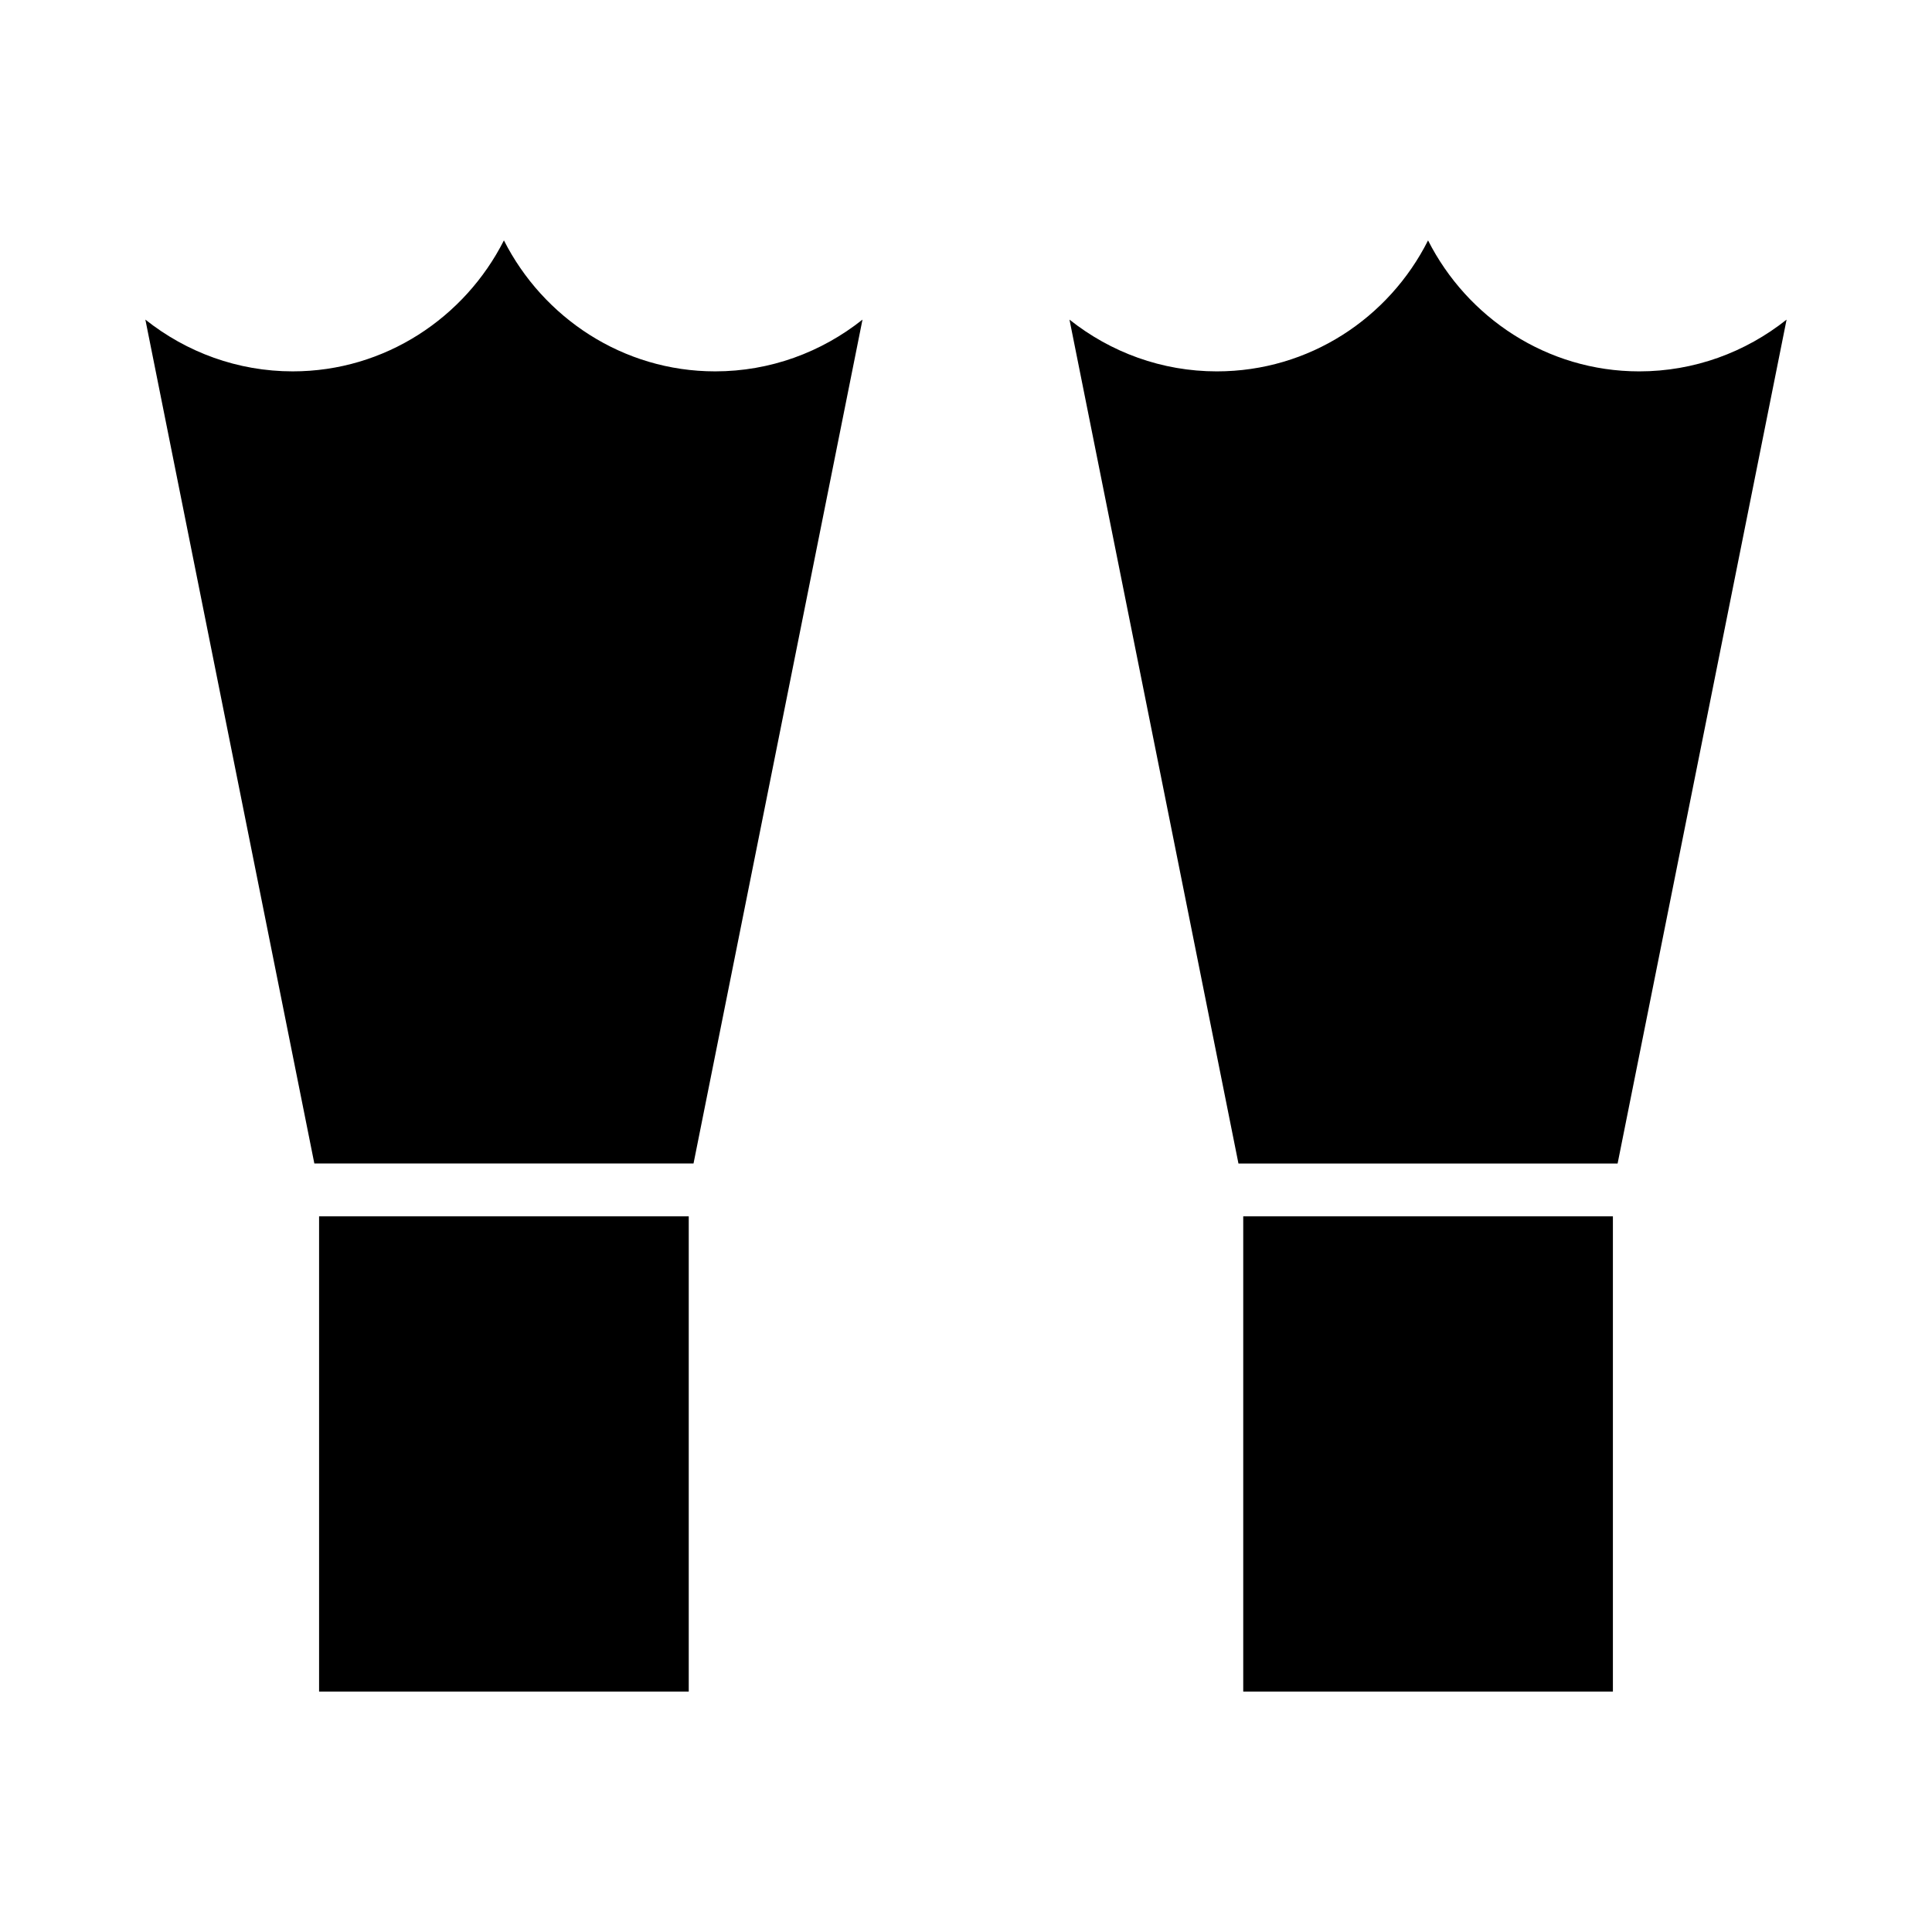 <?xml version="1.0" encoding="UTF-8"?>
<!-- Uploaded to: SVG Repo, www.svgrepo.com, Generator: SVG Repo Mixer Tools -->
<svg fill="#000000" width="800px" height="800px" version="1.1" viewBox="144 144 512 512" xmlns="http://www.w3.org/2000/svg">
 <g>
  <path d="m522.45 207.71c-10.355 20.57-31.488 34.707-55.98 34.707-14.555 0-28.129-5.039-39.047-13.715l44.781 223.64h100.48l44.781-223.64c-10.914 8.676-24.492 13.715-39.047 13.715-24.48 0-45.613-14.273-55.969-34.707z"/>
  <path d="m473.47 466.33h97.965v125.95h-97.965z"/>
  <path d="m228.56 466.33h97.965v125.95h-97.965z"/>
  <path d="m327.79 452.34 44.781-223.64c-10.914 8.676-24.492 13.715-39.047 13.715-24.492 0-45.621-14.273-55.98-34.707-10.352 20.434-31.48 34.707-55.973 34.707-14.555 0-28.129-5.039-39.047-13.715l44.781 223.64z"/>
 </g>
</svg>